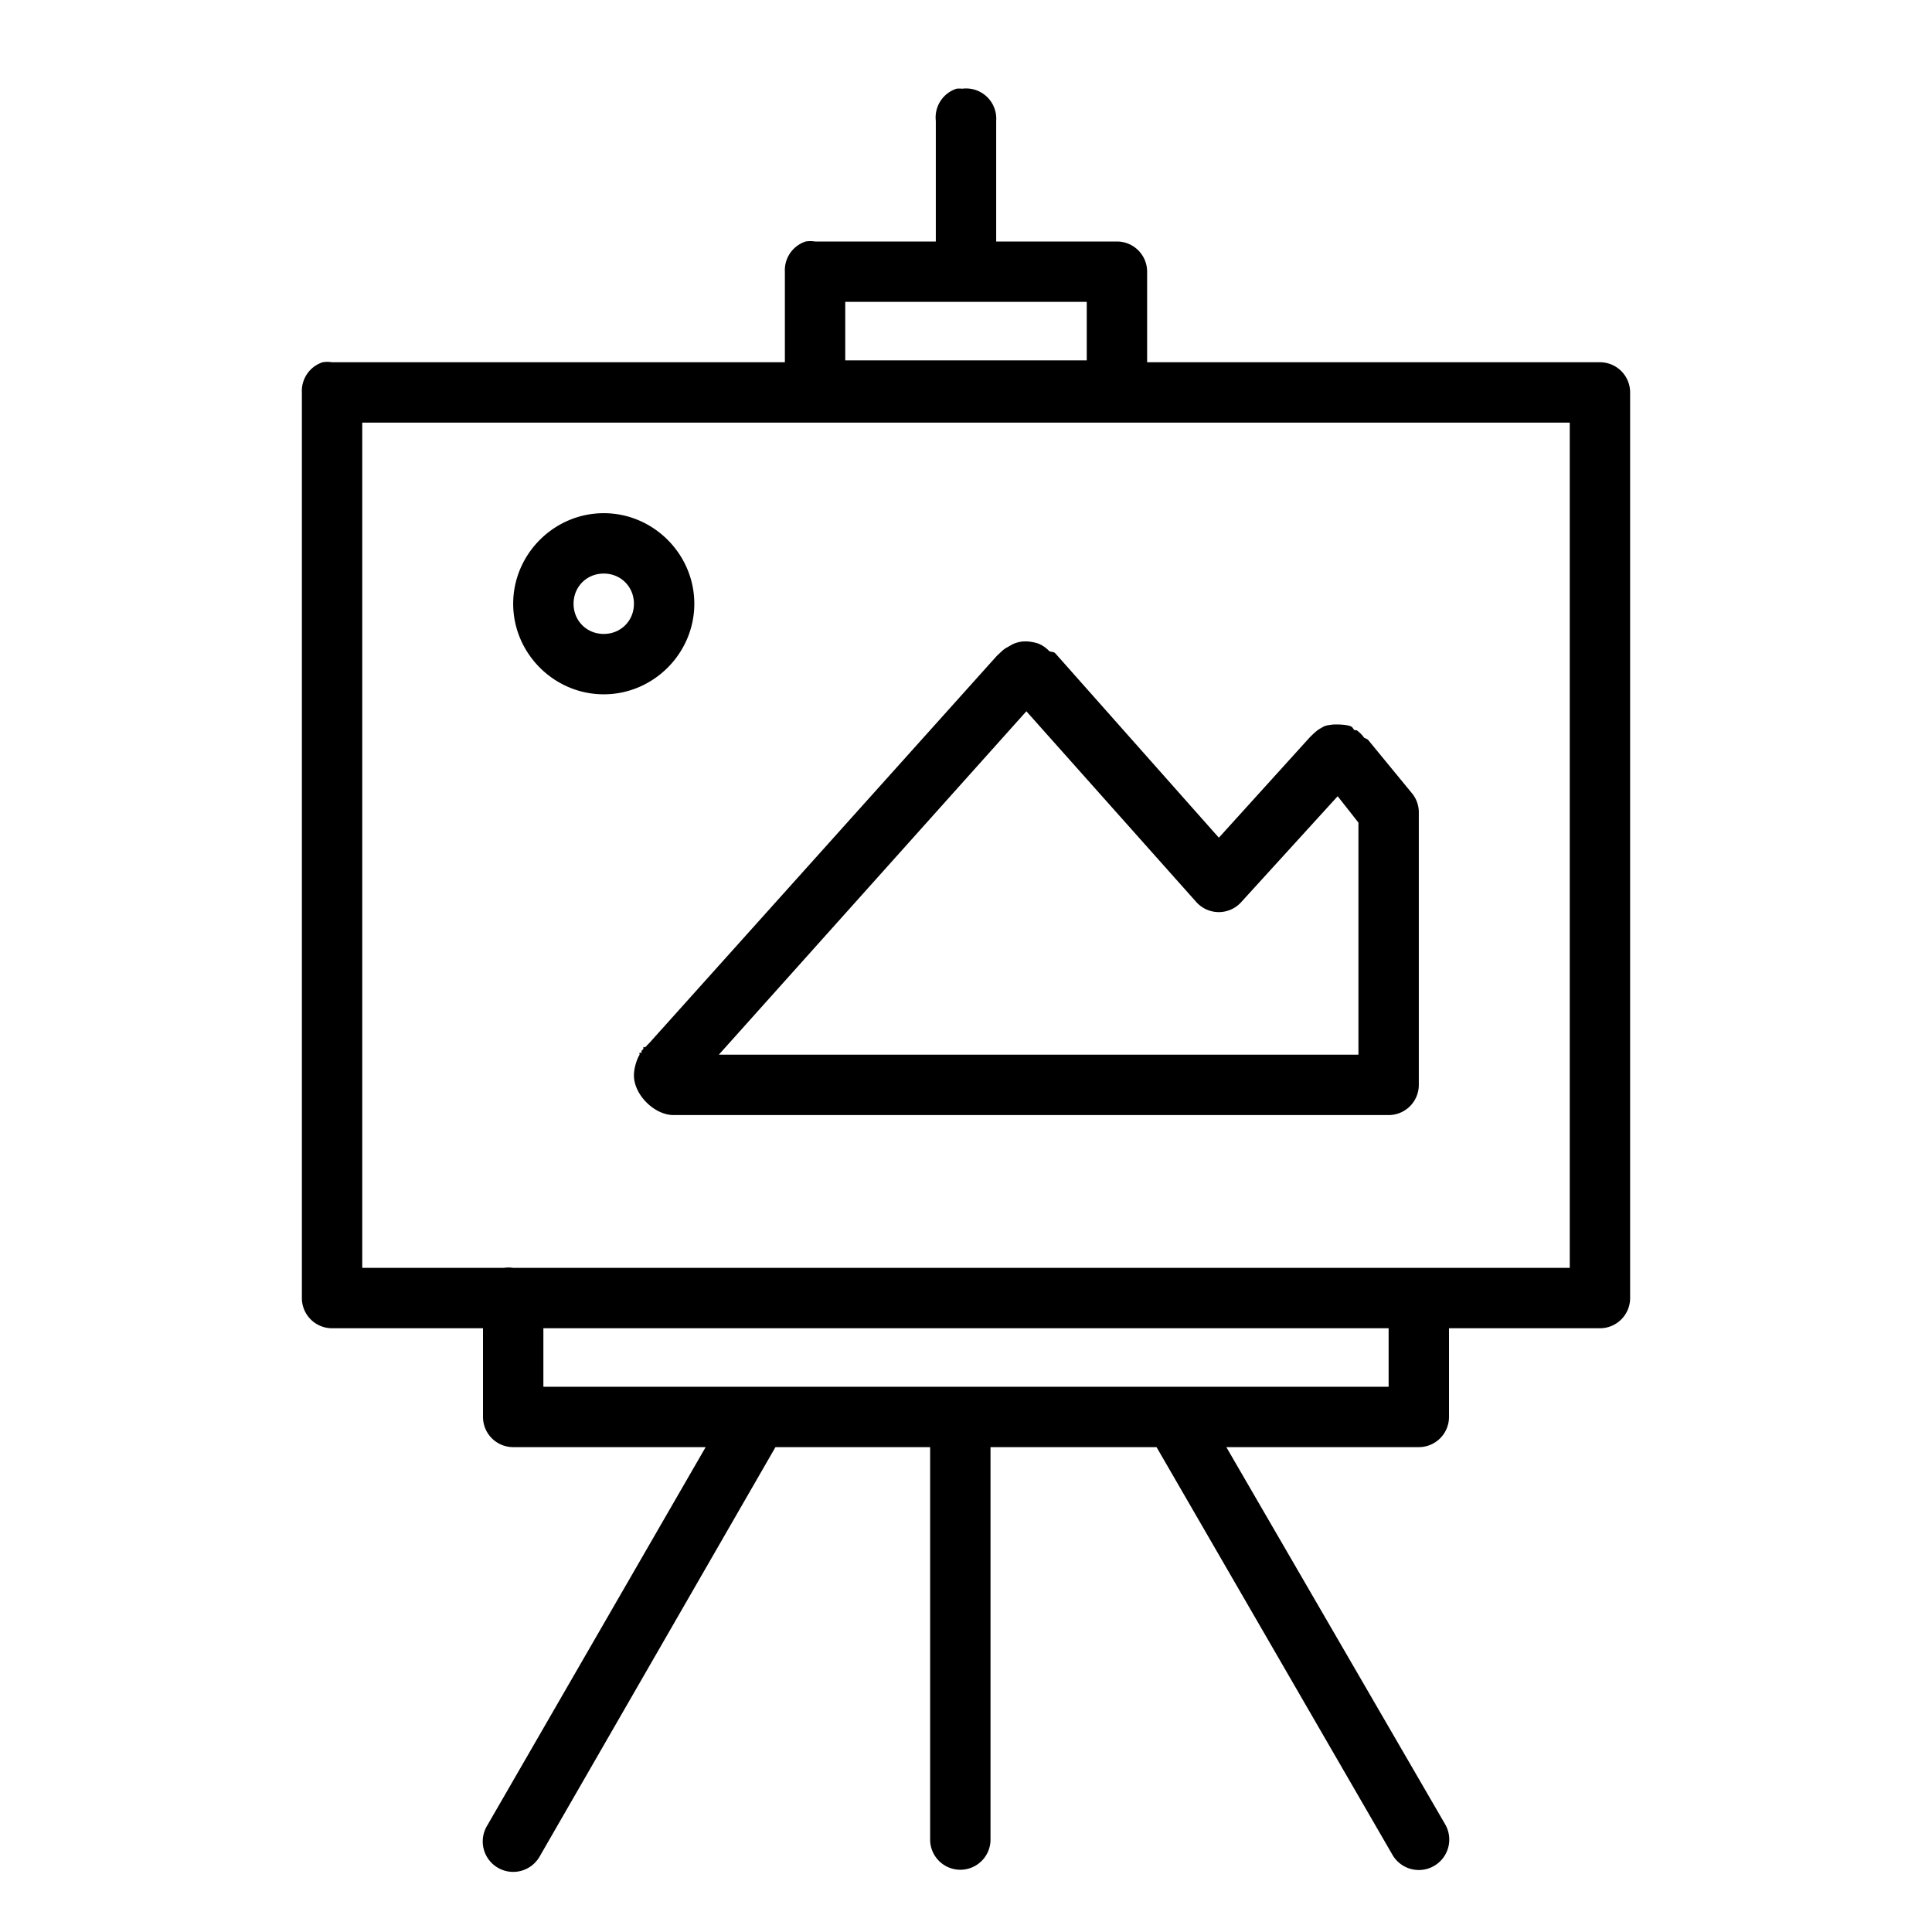 <?xml version="1.0" encoding="UTF-8" standalone="no"?>
<svg xmlns:dc="http://purl.org/dc/elements/1.1/" xmlns:cc="http://creativecommons.org/ns#" xmlns:rdf="http://www.w3.org/1999/02/22-rdf-syntax-ns#" xmlns:svg="http://www.w3.org/2000/svg" xmlns="http://www.w3.org/2000/svg" xmlns:sodipodi="http://sodipodi.sourceforge.net/DTD/sodipodi-0.dtd" xmlns:inkscape="http://www.inkscape.org/namespaces/inkscape" width="32px" height="32px" viewBox="0 0 32 32" id="svg2" version="1.1" inkscape:version="0.48.4 r9939" sodipodi:docname="28 seo training picture optimization display board seo.svg">
  <defs id="defs4"/>
  <sodipodi:namedview id="base" pagecolor="#ffffff" bordercolor="#666666" borderopacity="1.0" inkscape:pageopacity="0.0" inkscape:pageshadow="2" inkscape:zoom="5.6" inkscape:cx="14.513741" inkscape:cy="26.228573" inkscape:document-units="px" inkscape:current-layer="g8581" showgrid="true" units="px" inkscape:snap-bbox="true" inkscape:bbox-paths="true" inkscape:bbox-nodes="true" inkscape:snap-bbox-edge-midpoints="true" inkscape:snap-bbox-midpoints="true" inkscape:window-width="1366" inkscape:window-height="705" inkscape:window-x="-8" inkscape:window-y="-8" inkscape:window-maximized="1" inkscape:snap-global="true">
    <inkscape:grid type="xygrid" id="grid3336"/>
  </sodipodi:namedview>
  
  <g inkscape:label="Layer 1" inkscape:groupmode="layer" id="layer1" transform="translate(0,-1020.362)">
    <g transform="translate(9.5367432e-7,-0.023)" id="g8581">
      <path style="font-size:medium;font-style:normal;font-variant:normal;font-weight:normal;font-stretch:normal;text-indent:0;text-align:start;text-decoration:none;line-height:normal;letter-spacing:normal;word-spacing:normal;text-transform:none;direction:ltr;block-progression:tb;writing-mode:lr-tb;text-anchor:start;baseline-shift:baseline;color:#000000;fill:#000000;fill-opacity:1;stroke:none;stroke-width:1;marker:none;visibility:visible;display:inline;overflow:visible;enable-background:accumulate;font-family:Sans;-inkscape-font-specification:Sans" d="M 15.844 1.469 A 0.5 0.5 0 0 0 15.5 2 L 15.5 4 L 13.5 4 A 0.5 0.5 0 0 0 13.344 4 A 0.5 0.5 0 0 0 13 4.5 L 13 6 L 5.5 6 A 0.5 0.5 0 0 0 5.344 6 A 0.5 0.5 0 0 0 5 6.5 L 5 21.5 A 0.5 0.5 0 0 0 5.5 22 L 8 22 L 8 23.469 A 0.5 0.5 0 0 0 8.5 23.969 L 11.688 23.969 L 8.062 30.25 A 0.504 0.504 0 0 0 8.938 30.75 L 12.844 23.969 L 15.406 23.969 L 15.406 30.469 A 0.5 0.5 0 1 0 16.406 30.469 L 16.406 23.969 L 19.156 23.969 L 23.062 30.719 A 0.504 0.504 0 0 0 23.938 30.219 L 20.312 23.969 L 23.5 23.969 A 0.5 0.5 0 0 0 24 23.469 L 24 22 L 26.5 22 A 0.5 0.5 0 0 0 27 21.5 L 27 6.5 A 0.5 0.5 0 0 0 26.5 6 L 19 6 L 19 4.5 A 0.5 0.5 0 0 0 18.5 4 L 16.5 4 L 16.5 2 A 0.5 0.5 0 0 0 15.938 1.469 A 0.5 0.5 0 0 0 15.844 1.469 z M 14 5 L 18 5 L 18 5.969 L 14 5.969 L 14 5 z M 6 7 L 26 7 L 26 21 L 8.5 21 A 0.5 0.5 0 0 0 8.344 21 L 6 21 L 6 7 z M 10 8.5 C 9.177 8.5 8.5 9.178 8.5 10 C 8.5 10.822 9.177 11.5 10 11.5 C 10.823 11.5 11.5 10.822 11.5 10 C 11.5 9.178 10.823 8.5 10 8.5 z M 10 9.5 C 10.282 9.5 10.5 9.718 10.5 10 C 10.5 10.282 10.282 10.5 10 10.5 C 9.718 10.5 9.5 10.282 9.5 10 C 9.5 9.718 9.718 9.5 10 9.5 z M 16.938 10.625 C 16.795 10.643 16.746 10.688 16.688 10.719 C 16.629 10.749 16.605 10.775 16.531 10.844 A 0.5 0.5 0 0 0 16.5 10.875 L 10.75 17.281 A 0.5 0.5 0 0 0 10.719 17.312 C 10.722 17.312 10.694 17.336 10.688 17.344 C 10.681 17.354 10.664 17.334 10.656 17.344 A 0.5 0.5 0 0 0 10.656 17.375 C 10.645 17.388 10.628 17.401 10.625 17.406 A 0.5 0.5 0 0 0 10.625 17.438 C 10.62 17.448 10.598 17.427 10.594 17.438 C 10.585 17.451 10.596 17.464 10.594 17.469 A 0.5 0.5 0 0 0 10.562 17.531 C 10.562 17.532 10.5 17.669 10.5 17.812 C 10.5 18.135 10.841 18.469 11.156 18.469 L 11.188 18.469 L 16.062 18.469 L 22.812 18.469 L 22.844 18.469 C 22.897 18.469 22.949 18.469 23 18.469 A 0.5 0.5 0 0 0 23.5 17.969 L 23.5 17.781 L 23.5 13.438 A 0.5 0.5 0 0 0 23.375 13.125 L 22.656 12.25 A 0.5 0.5 0 0 0 22.594 12.219 A 0.5 0.5 0 0 0 22.469 12.094 L 22.438 12.094 C 22.411 12.078 22.41 12.046 22.375 12.031 C 22.262 11.981 21.963 12.007 22.094 12 C 21.937 12.013 21.93 12.033 21.875 12.062 C 21.82 12.092 21.77 12.137 21.719 12.188 A 0.5 0.5 0 0 0 21.688 12.219 L 20.188 13.875 L 17.5 10.844 A 0.5 0.5 0 0 0 17.469 10.812 C 17.452 10.796 17.397 10.799 17.375 10.781 A 0.5 0.5 0 0 0 17.188 10.656 C 17.044 10.613 16.946 10.625 17 10.625 A 0.5 0.5 0 0 0 16.938 10.625 z M 17 11.781 L 19.812 14.938 A 0.5 0.5 0 0 0 20.562 14.938 L 22.156 13.188 L 22.5 13.625 L 22.5 17.469 L 16.062 17.469 L 11.906 17.469 L 17 11.781 z M 9 22 L 23 22 L 23 22.969 L 9 22.969 L 9 22 z " transform="translate(-1.4536743e-6,1020.385)" id="rect8437"/>
    </g>
  </g>

	
	
	</svg>
